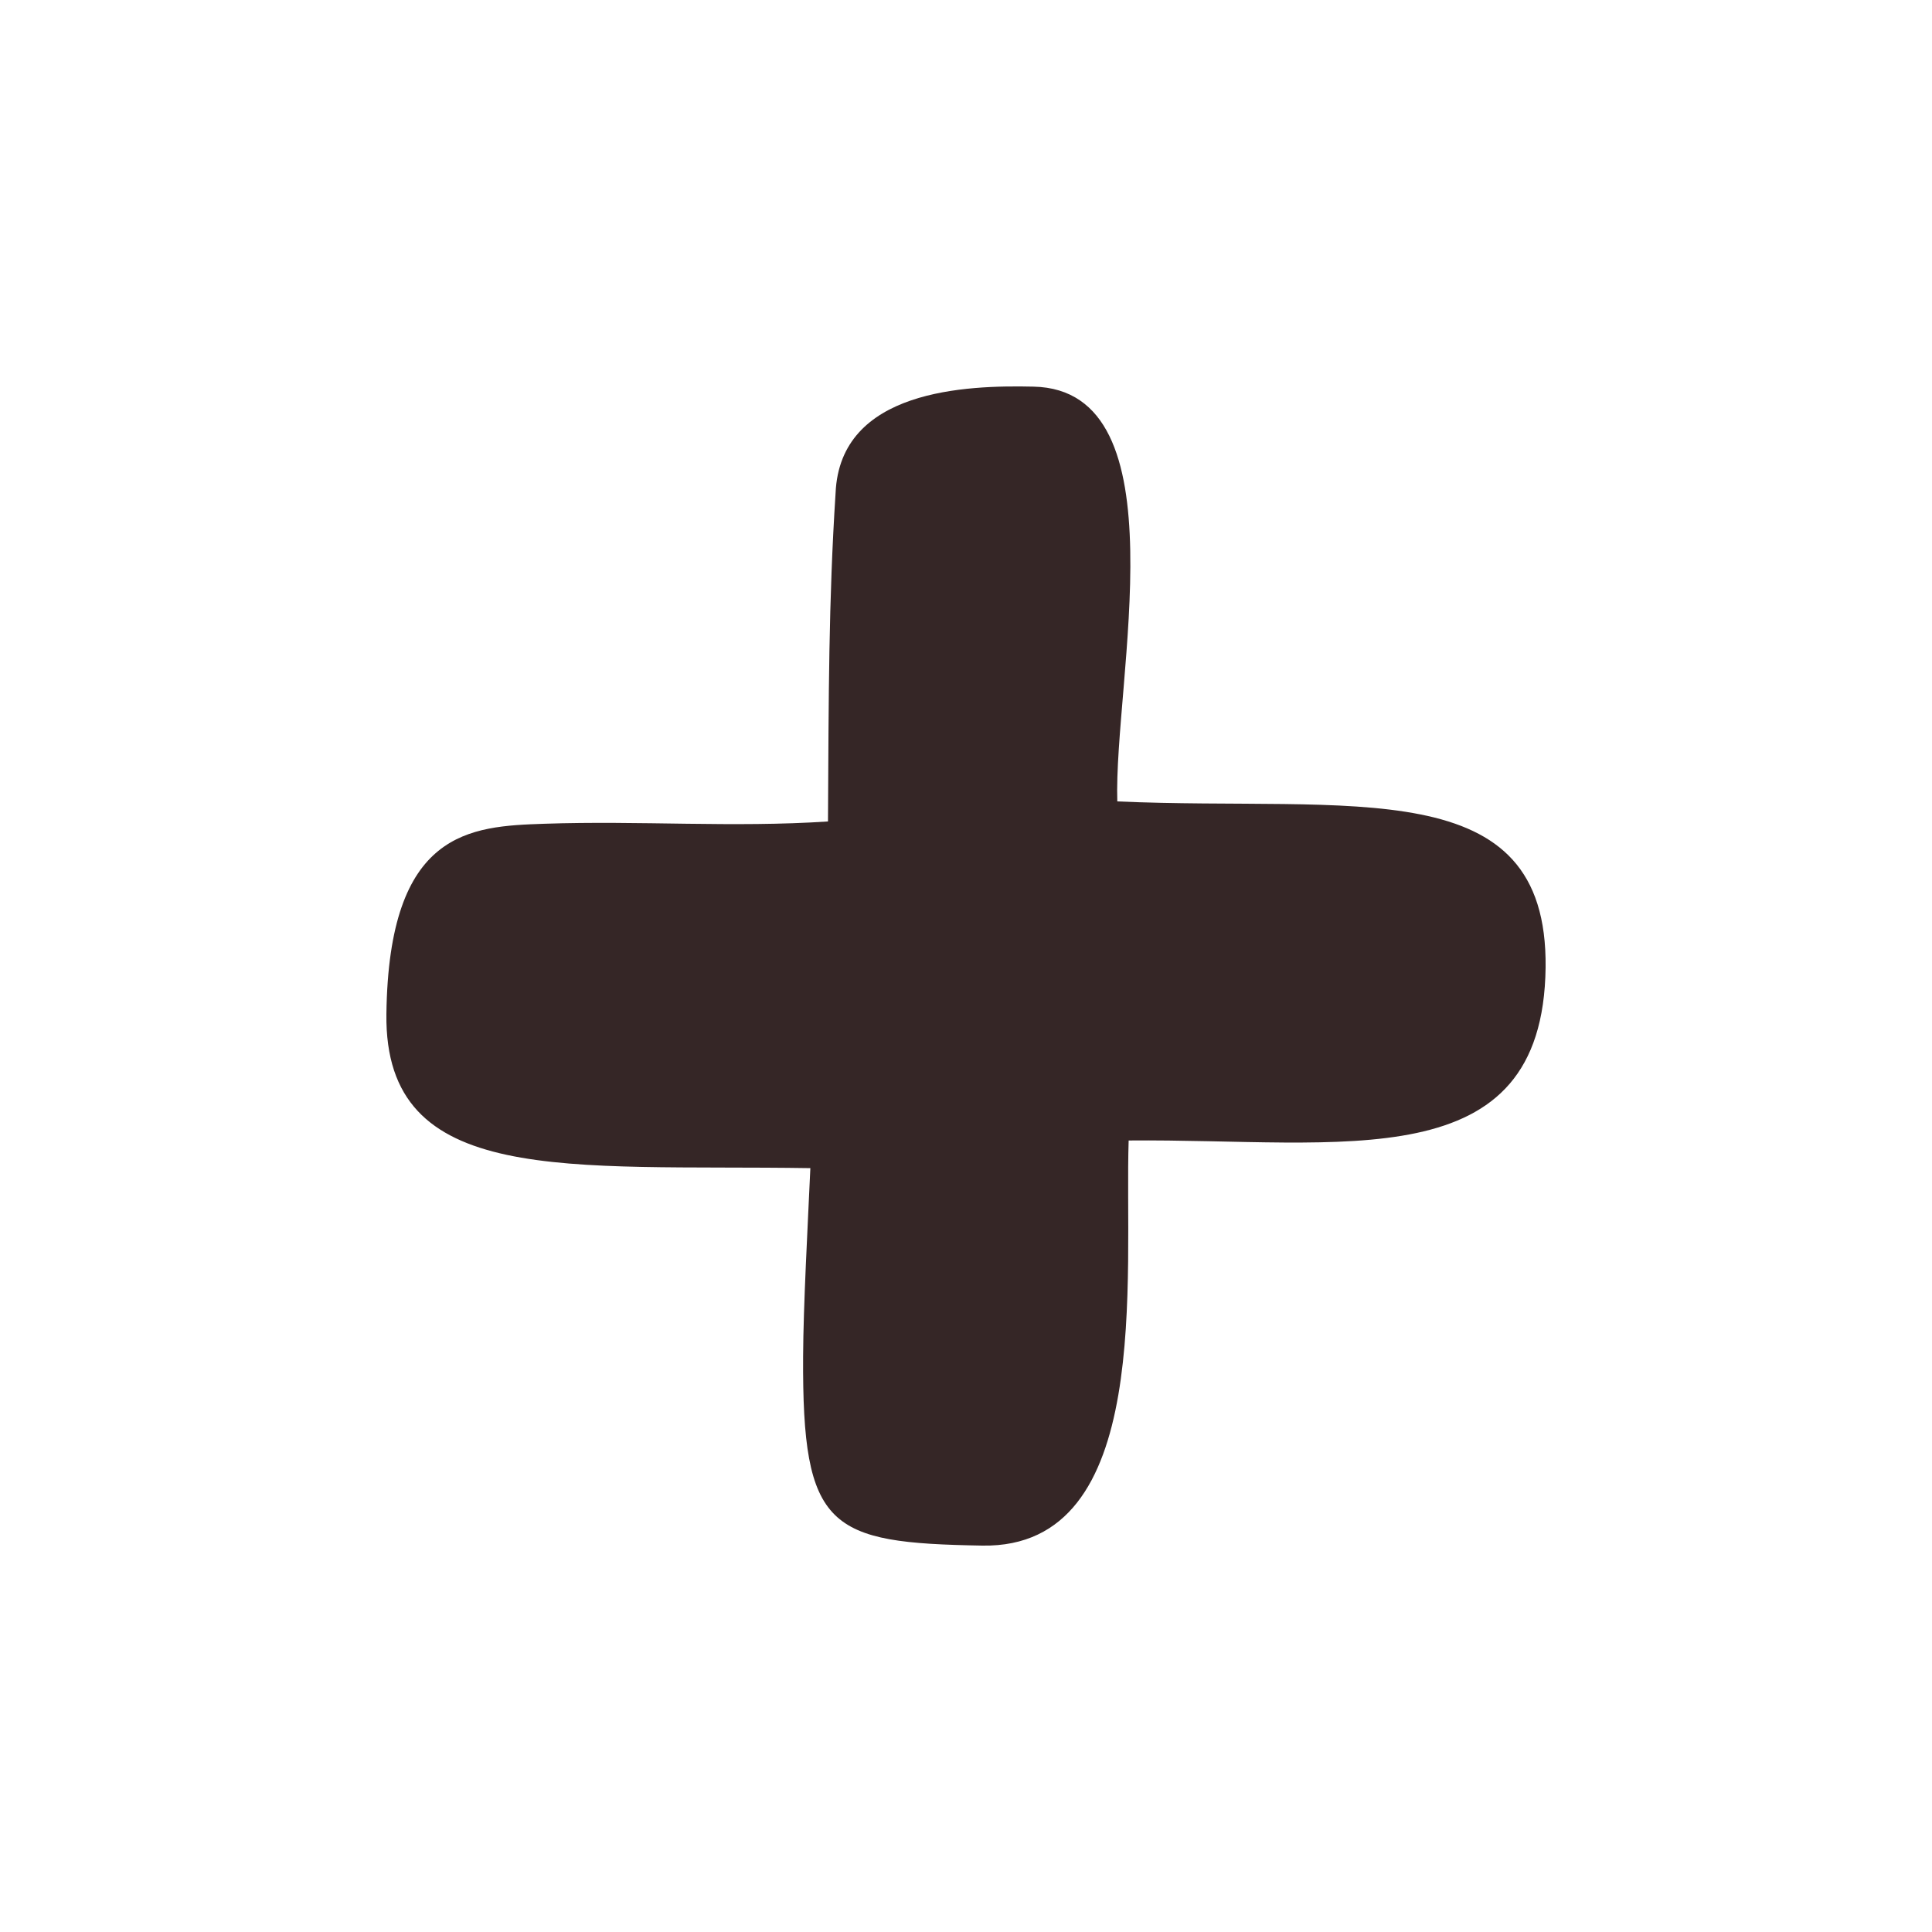 <svg xmlns="http://www.w3.org/2000/svg" width="16" height="16" viewBox="0 0 16 16" fill="none">
<path d="M8.559 3.202C9.801 3.227 9.222 5.645 9.253 6.637C11.2 6.723 12.819 6.38 12.8 8.012C12.779 9.773 11.123 9.429 9.347 9.445C9.311 10.567 9.559 12.824 8.135 12.8C6.863 12.778 6.643 12.664 6.651 11.232C6.653 10.814 6.689 10.159 6.711 9.674C4.704 9.643 3.182 9.837 3.2 8.398C3.219 6.874 3.893 6.843 4.508 6.822C5.301 6.795 6.073 6.855 6.857 6.803C6.863 5.757 6.862 4.982 6.92 4.082C6.957 3.226 8.001 3.189 8.559 3.202Z" fill="#352626"/>
</svg>
